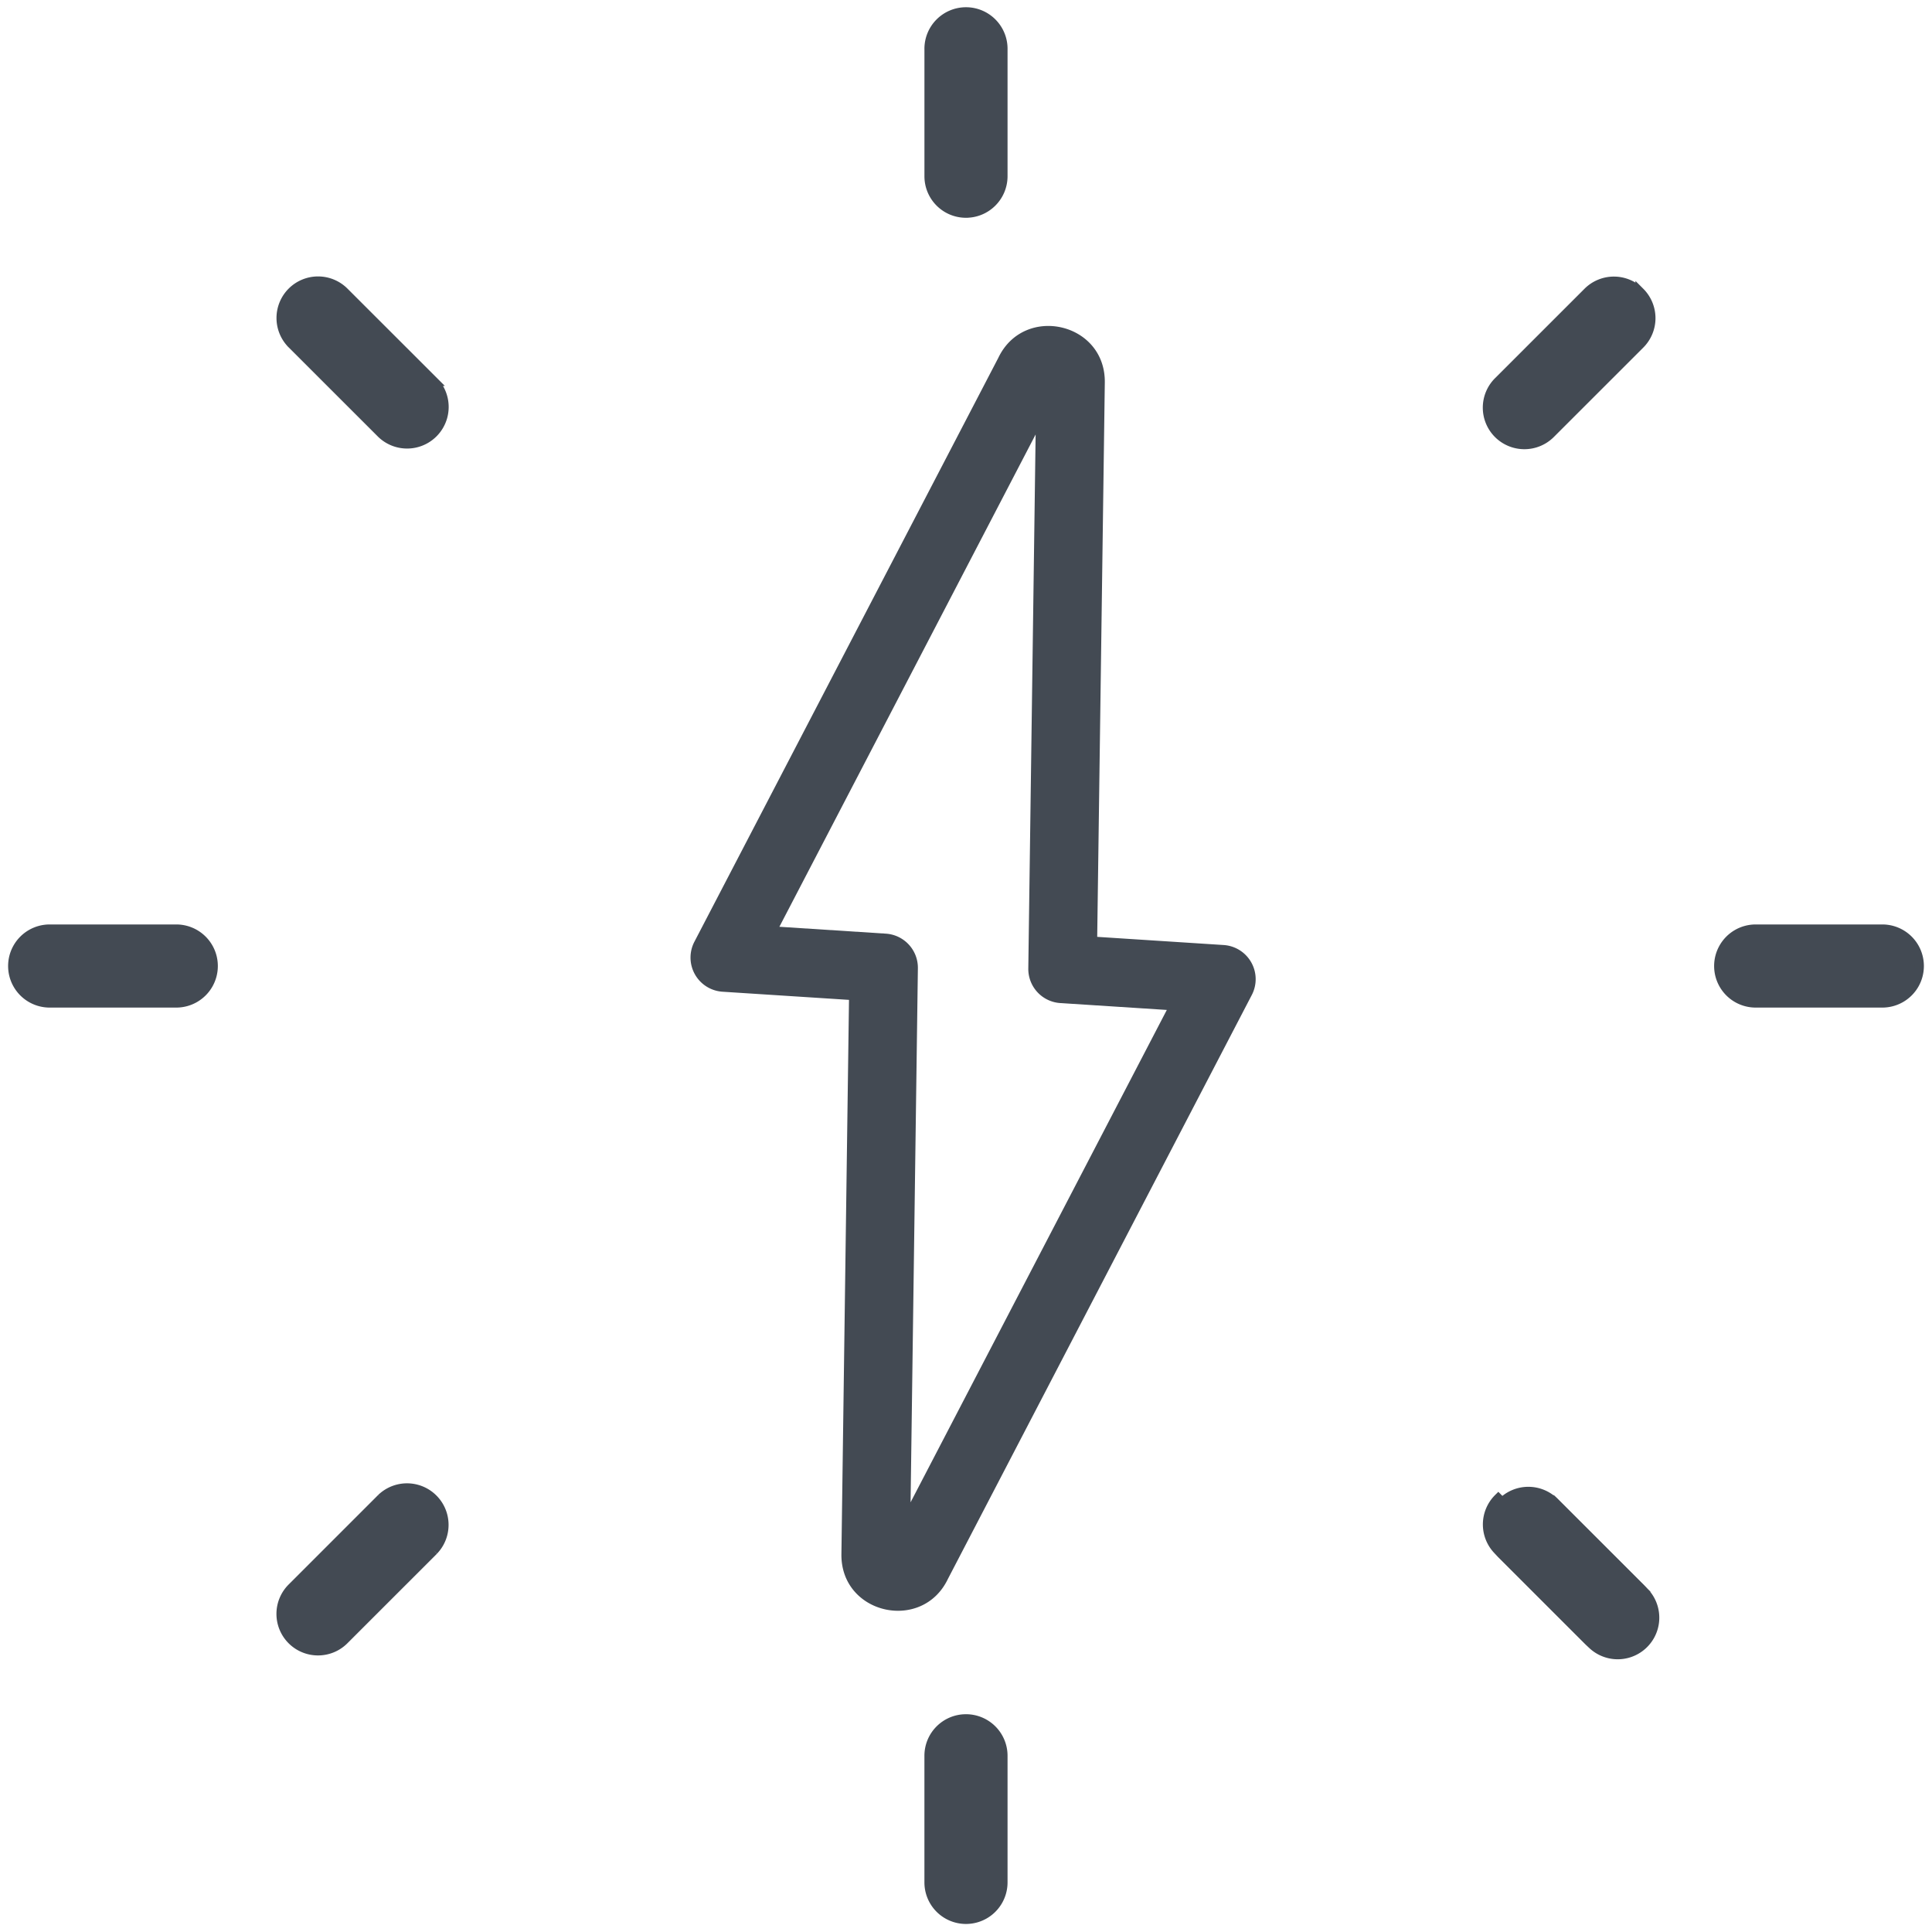 <?xml version="1.0" encoding="UTF-8"?>
<svg xmlns="http://www.w3.org/2000/svg" width="105" height="105" viewBox="0 0 105 105" fill="none">
  <g clip-path="url(#1l6m5u57fa)">
    <path d="M52.5 11.585c1.11 0 2.008-.9 2.008-2.01V2.697a2.009 2.009 0 1 0-4.017 0v6.88c0 1.11.897 2.009 2.008 2.009z" fill="#434A53" stroke="#434A53" stroke-width=".5"></path>
    <path d="M81.426 20.733a2.01 2.01 0 0 0 2.84 2.845l4.867-4.865a2.01 2.01 0 0 0-2.84-2.844l-4.867 4.864z" fill="#434A53"></path>
    <path d="M89.133 15.87a2.01 2.01 0 0 1 0 2.843l-4.867 4.865a2.013 2.013 0 0 1-2.84-.002 2.01 2.01 0 0 1 0-2.843l4.866-4.864a2.009 2.009 0 0 1 2.841.002zm0 0-.162.163" stroke="#434A53" stroke-width=".5"></path>
    <path d="M102.3 50.492h-6.882a2.009 2.009 0 1 0 0 4.018h6.882a2.009 2.009 0 1 0 0-4.018z" fill="#434A53" stroke="#434A53" stroke-width=".5"></path>
    <path d="M89.136 89.136a2.009 2.009 0 0 1-2.84 0l-4.867-4.866a2.006 2.006 0 0 1 0-2.84l7.707 7.706zm0 0a2.006 2.006 0 0 0 0-2.84v2.84z" fill="#434A53"></path>
    <path d="M89.136 89.136a2.009 2.009 0 0 1-2.84 0l-4.867-4.866m7.707 4.866L81.43 81.43a2.006 2.006 0 0 0 0 2.84m7.707 4.866a2.006 2.006 0 0 0 0-2.84m0 2.84v-2.84M81.43 84.27zm7.707 2.026L84.27 81.43" stroke="#434A53" stroke-width=".5"></path>
    <path d="M52.5 93.414c-1.112 0-2.01.9-2.01 2.009v6.881a2.009 2.009 0 1 0 4.018 0v-6.881a2.008 2.008 0 0 0-2.009-2.009z" fill="#434A53" stroke="#434A53" stroke-width=".5"></path>
    <path d="M20.73 81.424a2.009 2.009 0 0 1 2.841 2.84l-2.84-2.84zm0 0-4.866 4.867a2.007 2.007 0 0 0 1.42 3.428c.514 0 1.03-.197 1.42-.588l4.867-4.866-2.84-2.84z" fill="#434A53"></path>
    <path d="M20.73 81.424a2.009 2.009 0 0 1 2.841 2.84m-2.84-2.84 2.84 2.84m-2.84-2.84-4.867 4.867a2.007 2.007 0 0 0 1.42 3.428c.514 0 1.03-.197 1.42-.588l4.867-4.866" stroke="#434A53" stroke-width=".5"></path>
    <path d="M9.581 50.492H2.7a2.008 2.008 0 1 0 0 4.018H9.58a2.008 2.008 0 1 0 0-4.018z" fill="#434A53" stroke="#434A53" stroke-width=".5"></path>
    <path d="m18.706 15.861 4.867 4.863a2.01 2.01 0 0 1-2.84 2.844l-4.867-4.864a2.01 2.01 0 0 1 0-2.843h2.84zm0 0a2.01 2.01 0 0 0-2.84 0h2.84z" fill="#434A53"></path>
    <path d="m18.706 15.861 4.867 4.863a2.01 2.01 0 0 1-2.84 2.844l-4.867-4.864a2.01 2.01 0 0 1 0-2.843m2.84 0h-2.84m2.84 0a2.01 2.01 0 0 0-2.84 0" stroke="#434A53" stroke-width=".5"></path>
    <path d="m84.482 81.642 4.867 4.863a2.01 2.01 0 0 1-2.84 2.845l-4.867-4.865a2.01 2.01 0 0 1 0-2.843h2.84zm0 0a2.01 2.01 0 0 0-2.84 0h2.84z" fill="#434A53"></path>
    <path d="m84.482 81.642 4.867 4.863a2.01 2.01 0 0 1-2.84 2.845l-4.867-4.865a2.01 2.01 0 0 1 0-2.843m2.84 0h-2.84m2.84 0a2.01 2.01 0 0 0-2.84 0" stroke="#434A53" stroke-width=".5"></path>
    <path d="m57.615 21.047-.017.036a.73.73 0 0 0 .017-.036zM42.358 50.368l5.787.374a1.86 1.86 0 0 1 1.74 1.882l-.397 29.023 13.926-26.759-5.787-.373a1.86 1.86 0 0 1-1.741-1.883l.398-29.02-13.926 26.756zm-3.088 3.53a1.86 1.86 0 0 1-1.531-2.716L54.255 19.45c1.394-2.926 5.836-1.932 5.789 1.346l-.413 30.12 6.871.444a1.86 1.86 0 0 1 1.53 2.716L51.519 85.807c-1.393 2.927-5.834 1.933-5.79-1.346l.412-30.12-6.87-.443z" fill="#434A53"></path>
  </g>
  <defs>
    <clipPath id="1l6m5u57fa">
      <path fill="#fff" d="M0 0h105v105H0z"></path>
    </clipPath>
  </defs>
</svg>
